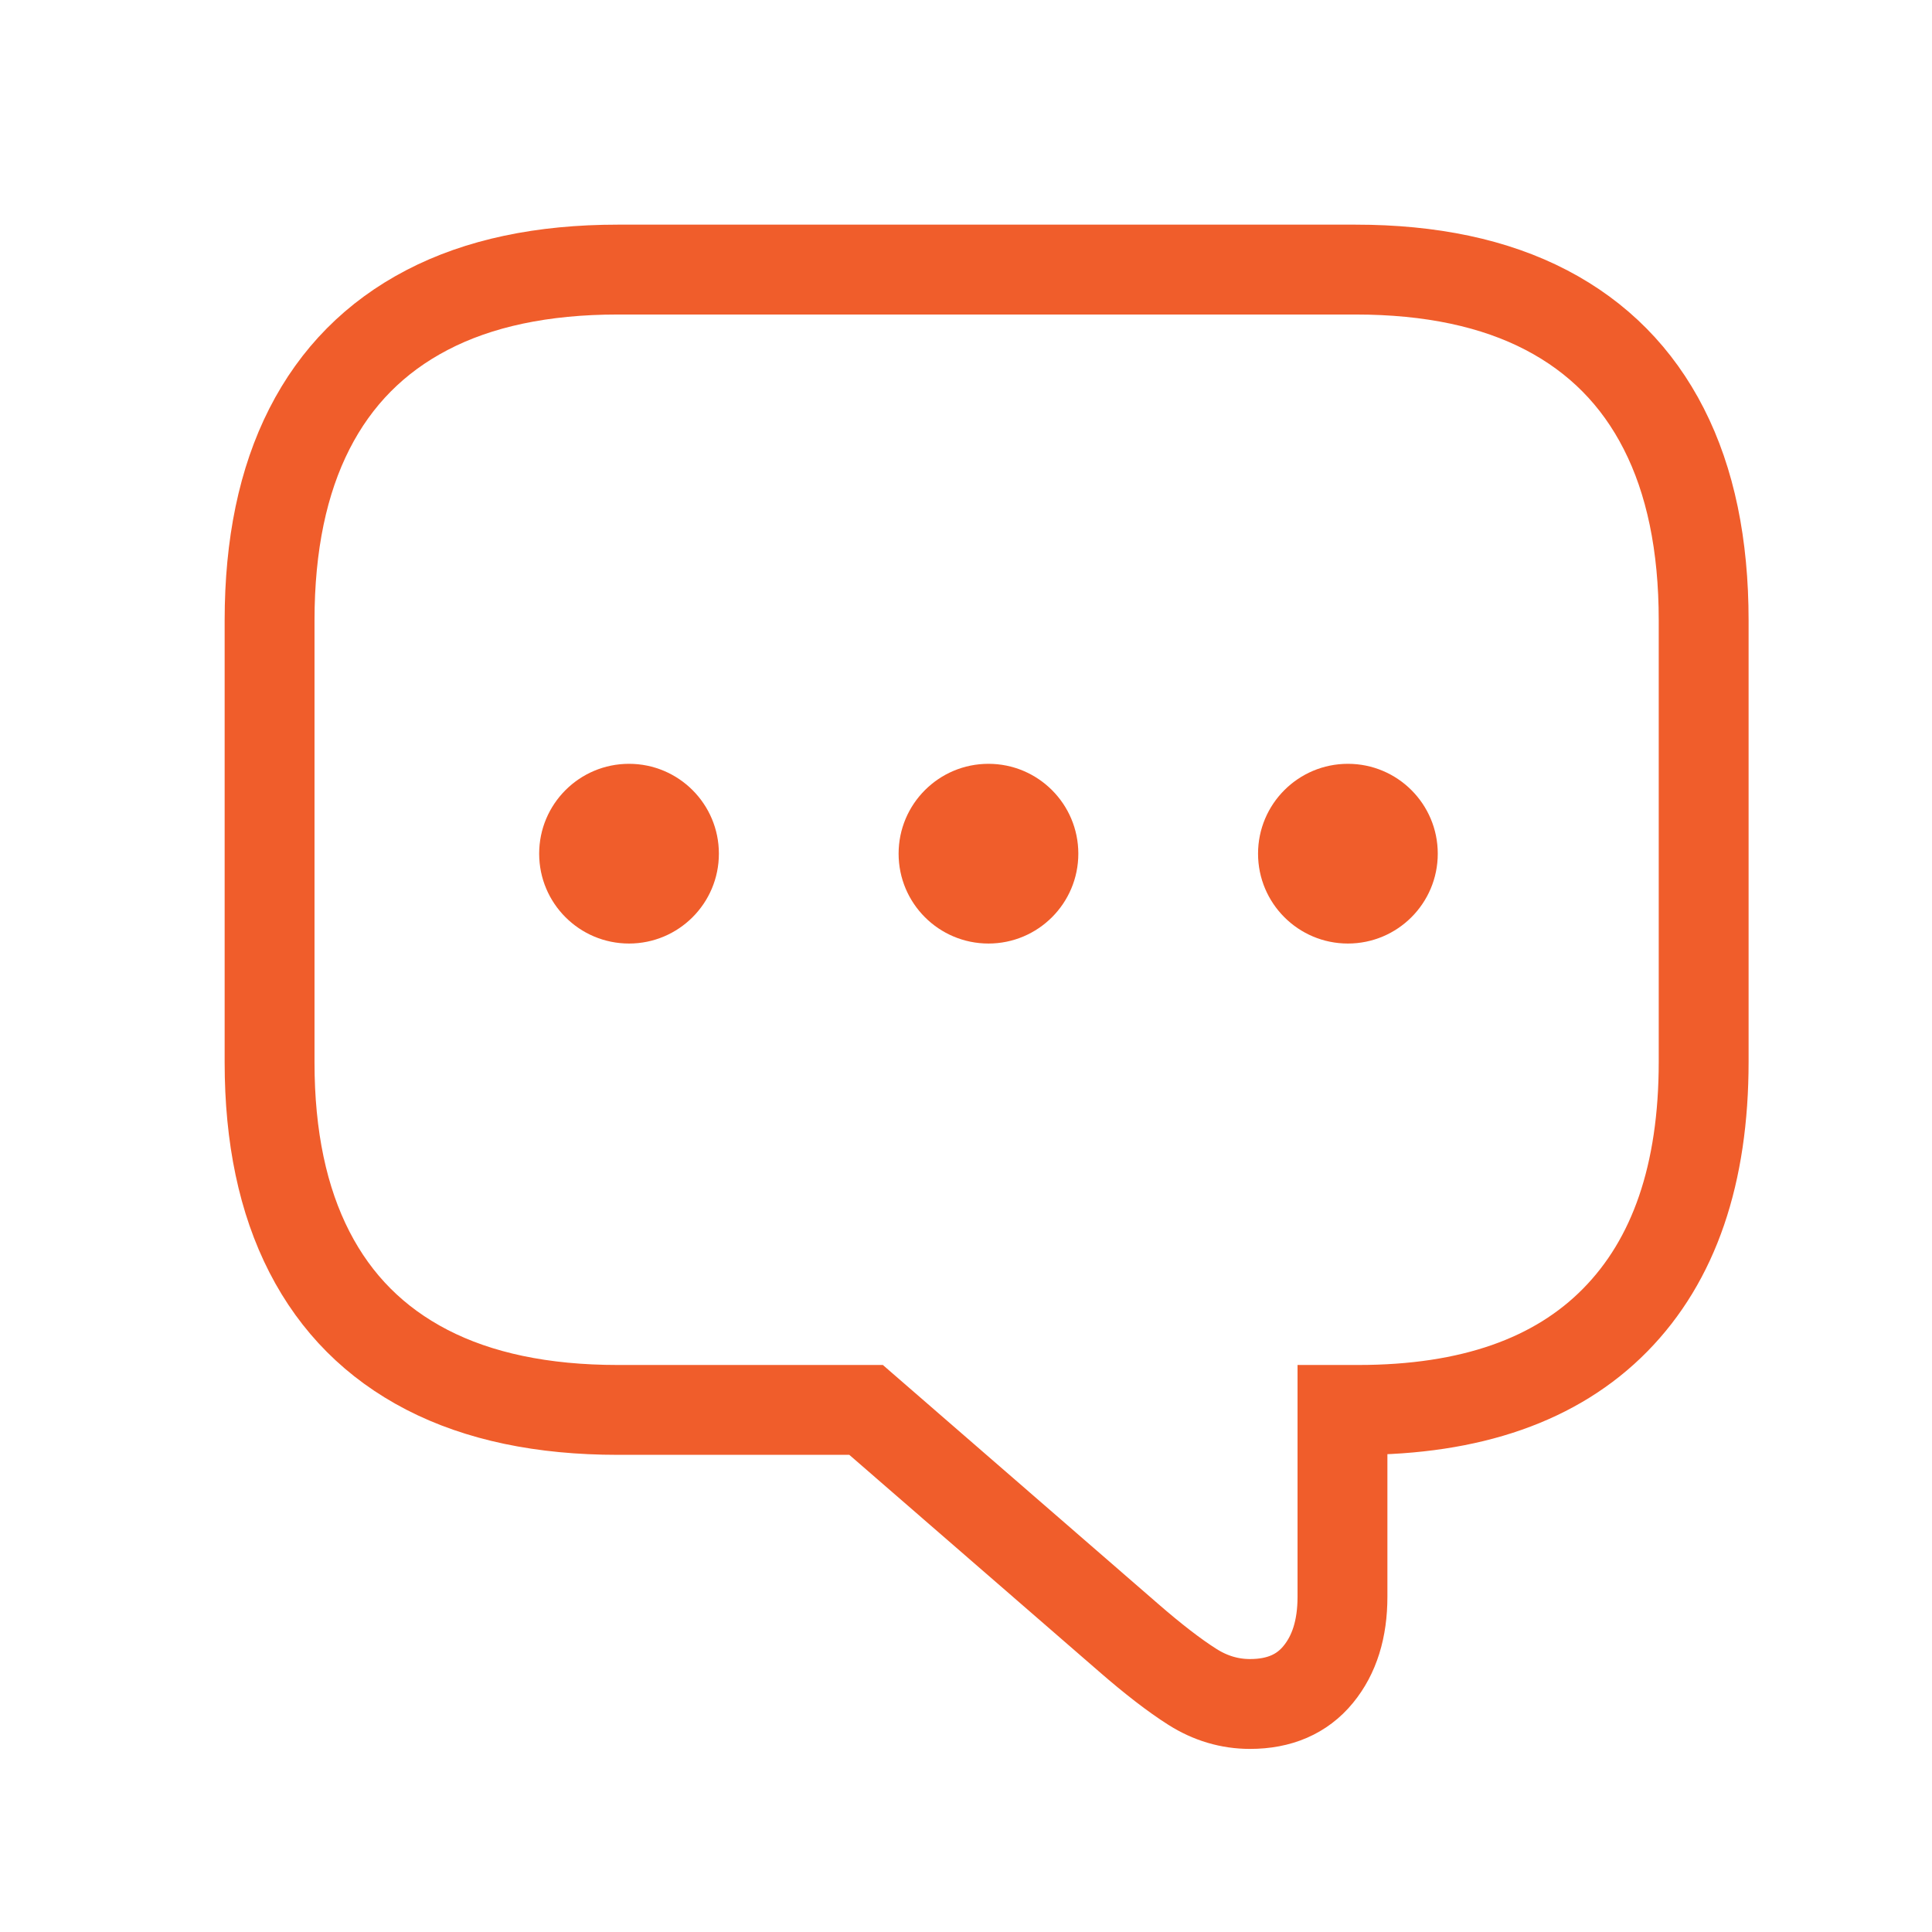 <?xml version="1.0" encoding="UTF-8"?>
<svg width="43px" height="43px" viewBox="0 0 43 43" version="1.1" xmlns="http://www.w3.org/2000/svg" xmlns:xlink="http://www.w3.org/1999/xlink">
    <!-- Generator: Sketch 43.2 (39069) - http://www.bohemiancoding.com/sketch -->
    <title>Artboard Copy 4</title>
    <desc>Created with Sketch.</desc>
    <defs></defs>
    <g id="Page-1" stroke="none" stroke-width="1" fill="none" fill-rule="evenodd">
        <g id="Artboard-Copy-4">
            <g id="Group-2" transform="translate(6, 6)">
                <path d="M7.751,25.38 C6.072,25.38 4.655,25.082 3.503,24.487 C2.35,23.891 1.478,23.017 0.887,21.865 C0.296,20.713 0,19.307 0,17.648 L0,7.809 C0,6.126 0.296,4.705 0.887,3.544 C1.478,2.383 2.35,1.502 3.503,0.901 C4.655,0.3 6.072,0 7.751,0 L24.167,0 C25.847,0 27.263,0.3 28.416,0.901 C29.568,1.502 30.44,2.383 31.031,3.544 C31.623,4.705 31.918,6.126 31.918,7.809 L31.918,17.631 C31.918,20.13 31.262,22.046 29.949,23.38 C28.637,24.713 26.73,25.38 24.23,25.38 L23.879,25.38 L23.879,29.539 C23.879,30.254 23.699,30.83 23.339,31.268 C22.98,31.706 22.474,31.925 21.821,31.925 C21.367,31.925 20.94,31.798 20.54,31.545 C20.139,31.291 19.662,30.923 19.107,30.44 L13.276,25.38 L7.751,25.38 Z" id="Path" stroke="#F05D2B" stroke-width="2"></path>
                <circle id="Oval-3" fill="#F05D2B" cx="8" cy="13" r="2"></circle>
                <circle id="Oval-3-Copy" fill="#F05D2B" cx="16" cy="13" r="2"></circle>
                <circle id="Oval-3-Copy-2" fill="#F05D2B" cx="24" cy="13" r="2"></circle>
            </g>
        </g>
    </g>
</svg>